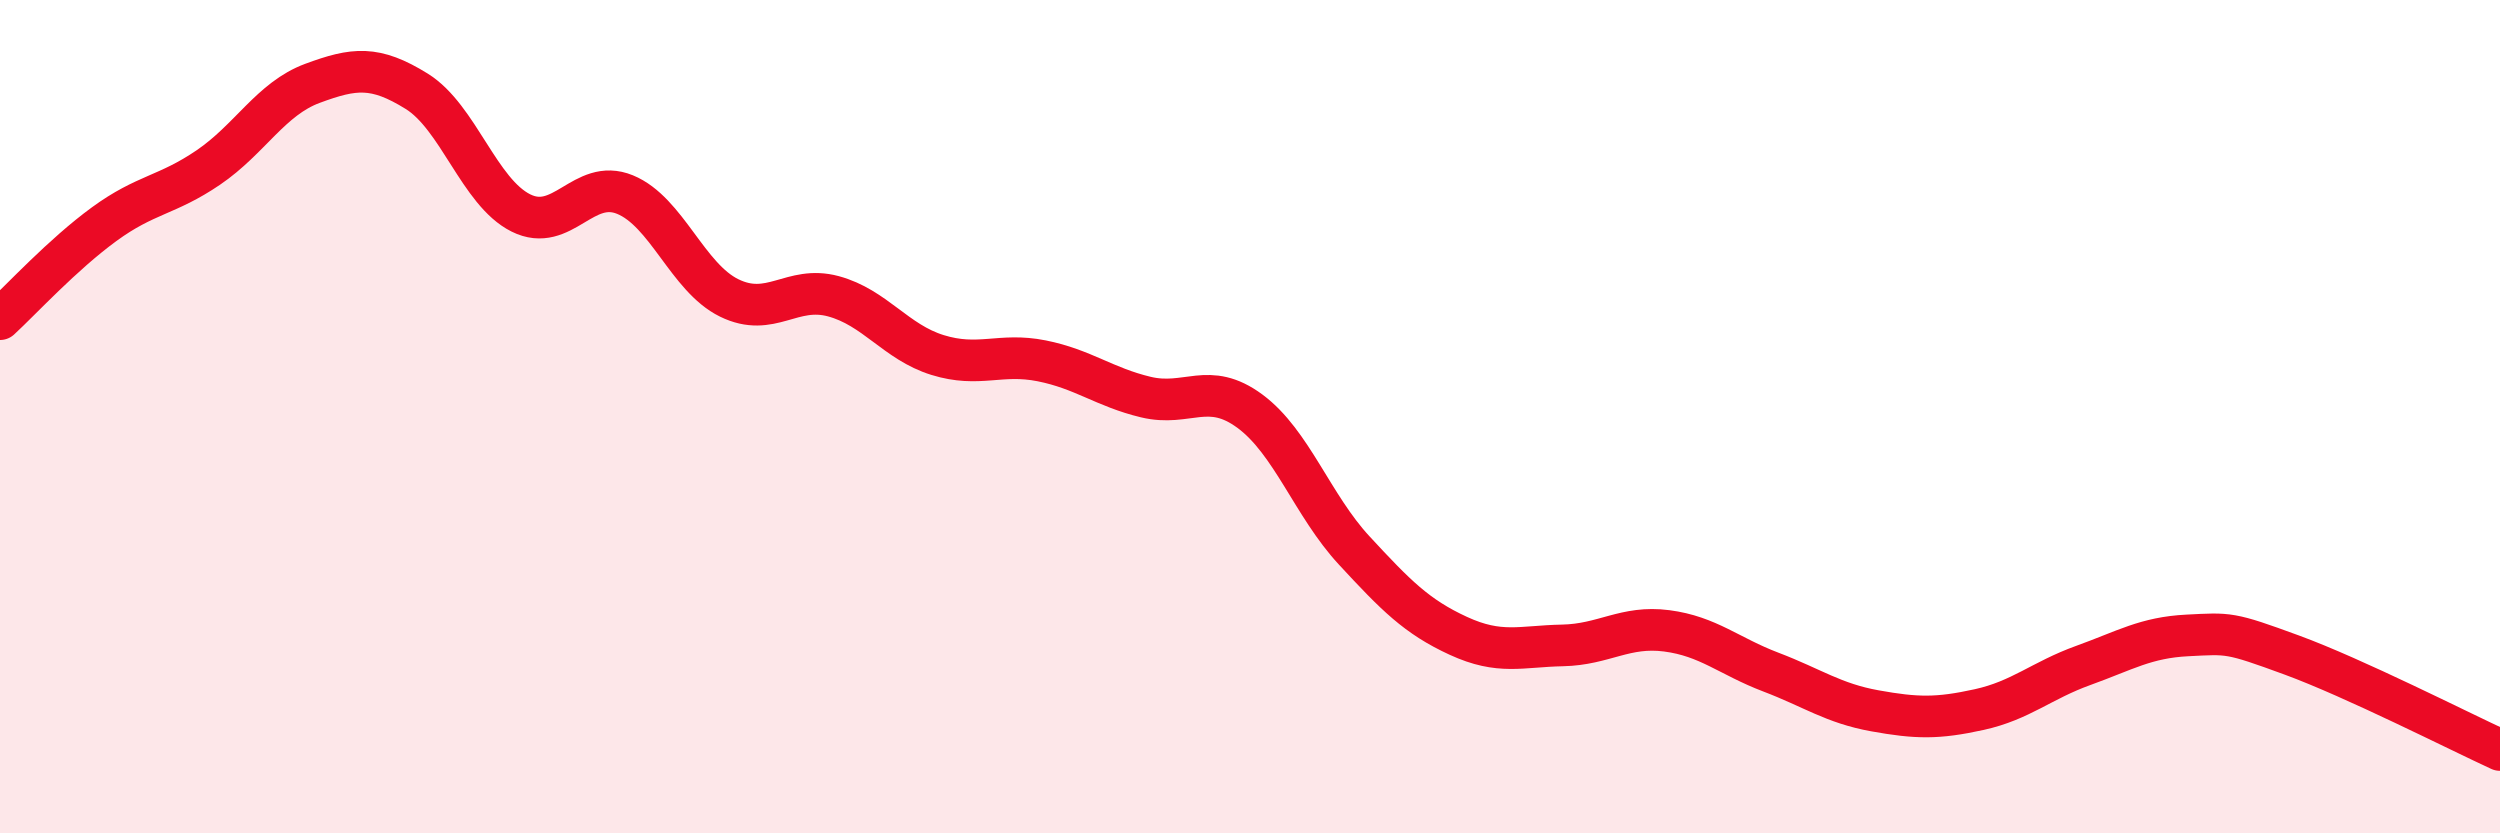 
    <svg width="60" height="20" viewBox="0 0 60 20" xmlns="http://www.w3.org/2000/svg">
      <path
        d="M 0,7.66 C 0.5,7.2 1.5,6.11 2.5,5.38 C 3.5,4.65 4,4.7 5,4.02 C 6,3.34 6.5,2.37 7.5,2 C 8.5,1.63 9,1.57 10,2.19 C 11,2.81 11.5,4.61 12.5,5.11 C 13.5,5.61 14,4.26 15,4.67 C 16,5.08 16.5,6.66 17.5,7.15 C 18.5,7.64 19,6.84 20,7.11 C 21,7.38 21.5,8.21 22.5,8.52 C 23.5,8.83 24,8.46 25,8.66 C 26,8.86 26.5,9.29 27.5,9.53 C 28.5,9.77 29,9.13 30,9.87 C 31,10.61 31.5,12.13 32.5,13.21 C 33.5,14.29 34,14.8 35,15.26 C 36,15.72 36.5,15.51 37.5,15.49 C 38.5,15.47 39,15.01 40,15.14 C 41,15.27 41.5,15.75 42.5,16.13 C 43.5,16.51 44,16.88 45,17.06 C 46,17.24 46.5,17.25 47.5,17.03 C 48.5,16.81 49,16.33 50,15.97 C 51,15.61 51.5,15.3 52.5,15.25 C 53.5,15.2 53.5,15.17 55,15.72 C 56.5,16.27 59,17.54 60,18L60 20L0 20Z"
        fill="#EB0A25"
        opacity="0.1"
        stroke-linecap="round"
        stroke-linejoin="round"
      />
      <path
        d="M 0,7.66 C 0.5,7.2 1.5,6.11 2.5,5.38 C 3.5,4.65 4,4.7 5,4.02 C 6,3.34 6.5,2.37 7.5,2 C 8.5,1.63 9,1.57 10,2.19 C 11,2.81 11.5,4.61 12.5,5.11 C 13.5,5.61 14,4.26 15,4.67 C 16,5.08 16.5,6.66 17.5,7.15 C 18.5,7.64 19,6.84 20,7.11 C 21,7.38 21.5,8.21 22.5,8.52 C 23.5,8.83 24,8.46 25,8.66 C 26,8.86 26.5,9.29 27.5,9.53 C 28.5,9.77 29,9.13 30,9.87 C 31,10.61 31.5,12.13 32.5,13.21 C 33.5,14.29 34,14.8 35,15.26 C 36,15.72 36.5,15.51 37.5,15.49 C 38.5,15.47 39,15.01 40,15.14 C 41,15.27 41.5,15.75 42.5,16.13 C 43.5,16.51 44,16.88 45,17.06 C 46,17.24 46.5,17.25 47.5,17.03 C 48.5,16.81 49,16.33 50,15.97 C 51,15.61 51.5,15.3 52.5,15.25 C 53.5,15.2 53.5,15.17 55,15.72 C 56.5,16.27 59,17.54 60,18"
        stroke="#EB0A25"
        stroke-width="1"
        fill="none"
        stroke-linecap="round"
        stroke-linejoin="round"
      />
    </svg>
  
